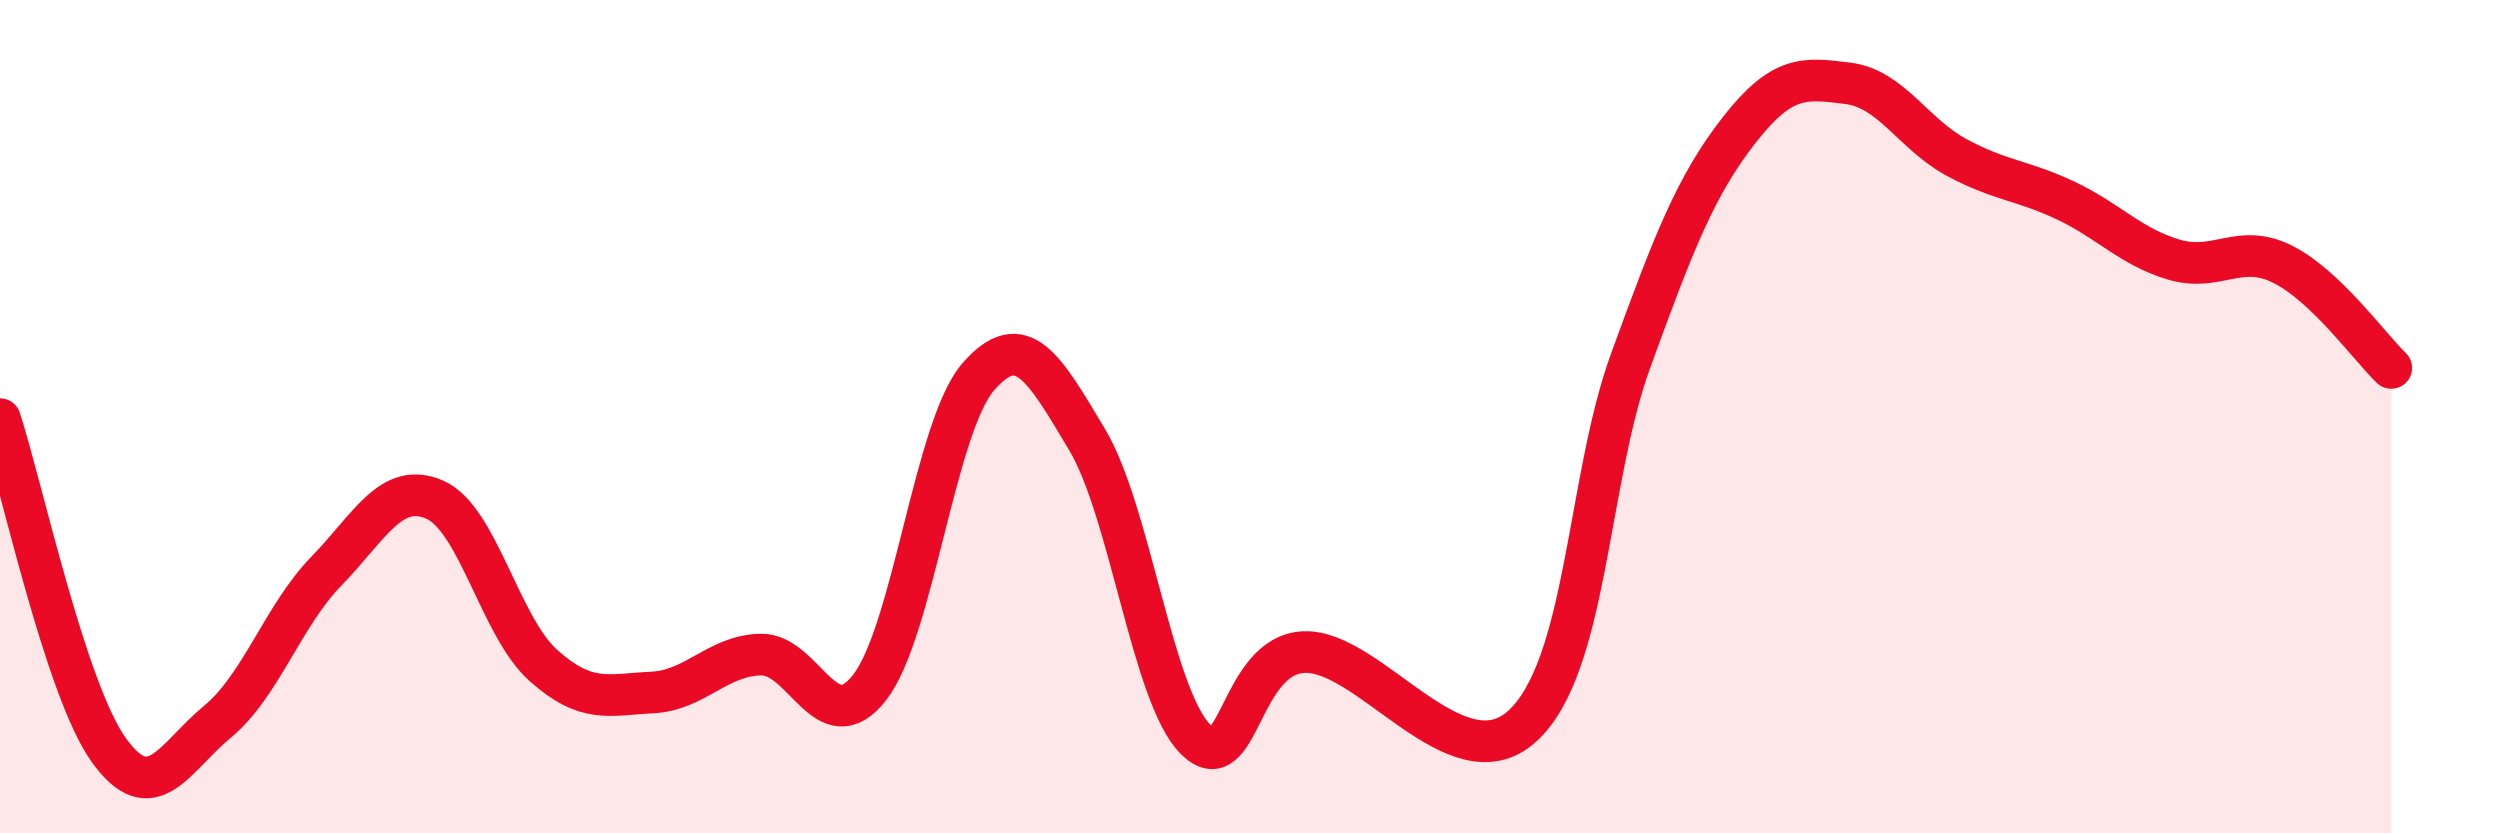 
    <svg width="60" height="20" viewBox="0 0 60 20" xmlns="http://www.w3.org/2000/svg">
      <path
        d="M 0,10.06 C 0.52,11.65 1.57,16.55 2.61,18 C 3.65,19.45 4.18,18.18 5.22,17.32 C 6.26,16.46 6.79,14.78 7.83,13.71 C 8.87,12.64 9.39,11.54 10.43,11.99 C 11.47,12.44 12,15.04 13.04,15.97 C 14.08,16.9 14.61,16.67 15.65,16.62 C 16.69,16.57 17.22,15.73 18.26,15.71 C 19.3,15.69 19.83,17.83 20.87,16.5 C 21.91,15.17 22.44,10.23 23.48,9.04 C 24.52,7.85 25.05,8.81 26.09,10.55 C 27.13,12.29 27.66,16.73 28.7,17.75 C 29.74,18.77 29.74,15.71 31.3,15.65 C 32.86,15.59 34.95,18.84 36.52,17.44 C 38.09,16.04 38.09,11.53 39.13,8.67 C 40.17,5.81 40.7,4.45 41.74,3.12 C 42.78,1.79 43.31,1.87 44.35,2 C 45.39,2.13 45.92,3.22 46.96,3.78 C 48,4.34 48.53,4.32 49.57,4.81 C 50.61,5.3 51.13,5.92 52.17,6.23 C 53.21,6.54 53.74,5.82 54.78,6.34 C 55.82,6.86 56.87,8.33 57.39,8.83L57.39 20L0 20Z"
        fill="#EB0A25"
        opacity="0.1"
        stroke-linecap="round"
        stroke-linejoin="round"
      />
      <path
        d="M 0,10.06 C 0.52,11.65 1.57,16.55 2.61,18 C 3.65,19.45 4.18,18.18 5.22,17.32 C 6.26,16.46 6.79,14.78 7.83,13.71 C 8.87,12.64 9.39,11.54 10.43,11.99 C 11.47,12.44 12,15.04 13.04,15.97 C 14.08,16.9 14.61,16.67 15.65,16.62 C 16.69,16.57 17.22,15.73 18.26,15.71 C 19.3,15.69 19.83,17.83 20.87,16.5 C 21.91,15.17 22.44,10.23 23.48,9.04 C 24.52,7.85 25.05,8.81 26.09,10.55 C 27.13,12.29 27.66,16.73 28.7,17.75 C 29.74,18.77 29.74,15.71 31.3,15.65 C 32.86,15.59 34.95,18.84 36.52,17.44 C 38.09,16.04 38.09,11.53 39.13,8.67 C 40.17,5.81 40.7,4.45 41.74,3.12 C 42.78,1.79 43.31,1.87 44.35,2 C 45.39,2.13 45.92,3.22 46.96,3.78 C 48,4.34 48.53,4.32 49.57,4.81 C 50.61,5.3 51.13,5.92 52.17,6.23 C 53.21,6.54 53.74,5.82 54.78,6.34 C 55.82,6.86 56.87,8.33 57.39,8.83"
        stroke="#EB0A25"
        stroke-width="1"
        fill="none"
        stroke-linecap="round"
        stroke-linejoin="round"
      />
    </svg>
  